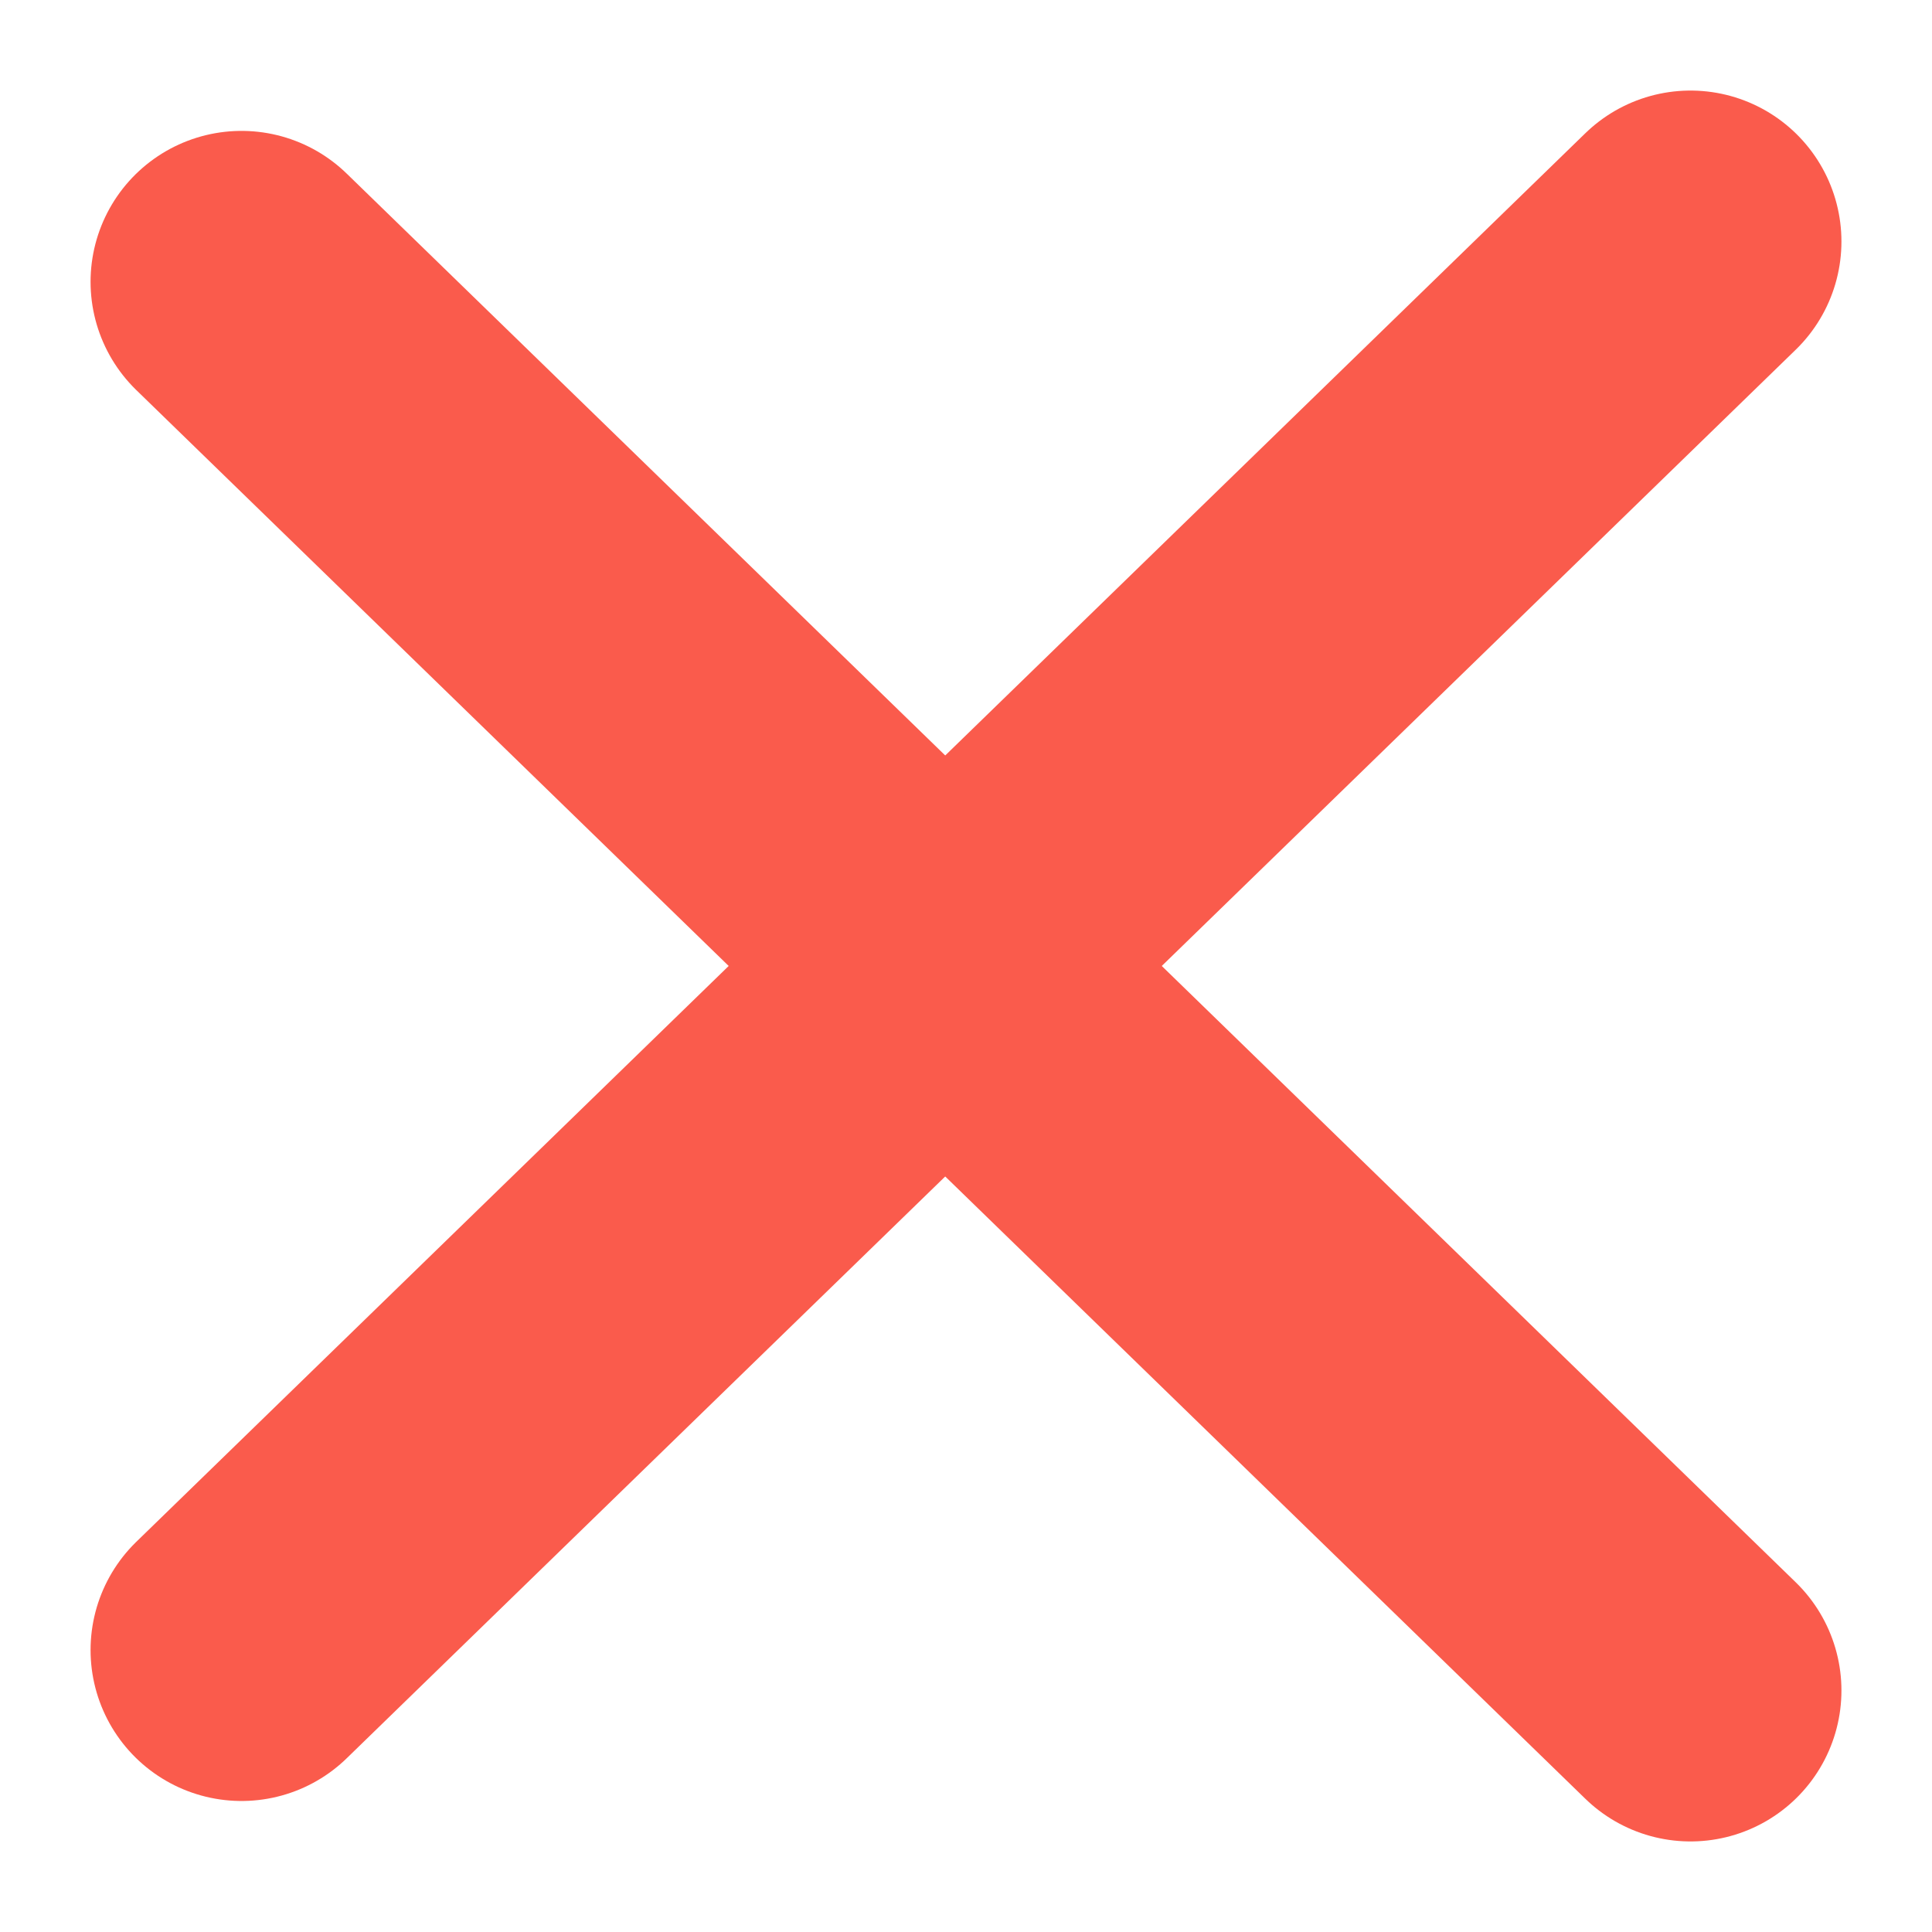 <svg width="16" height="16" viewBox="0 0 16 16" fill="none" xmlns="http://www.w3.org/2000/svg">
<path d="M2 2.334L14 14" stroke="#FA5B4C" stroke-width="2.5" stroke-linecap="round"/>
<path d="M2 13.665L14 2" stroke="#FA5B4C" stroke-width="2.5" stroke-linecap="round"/>
</svg>
